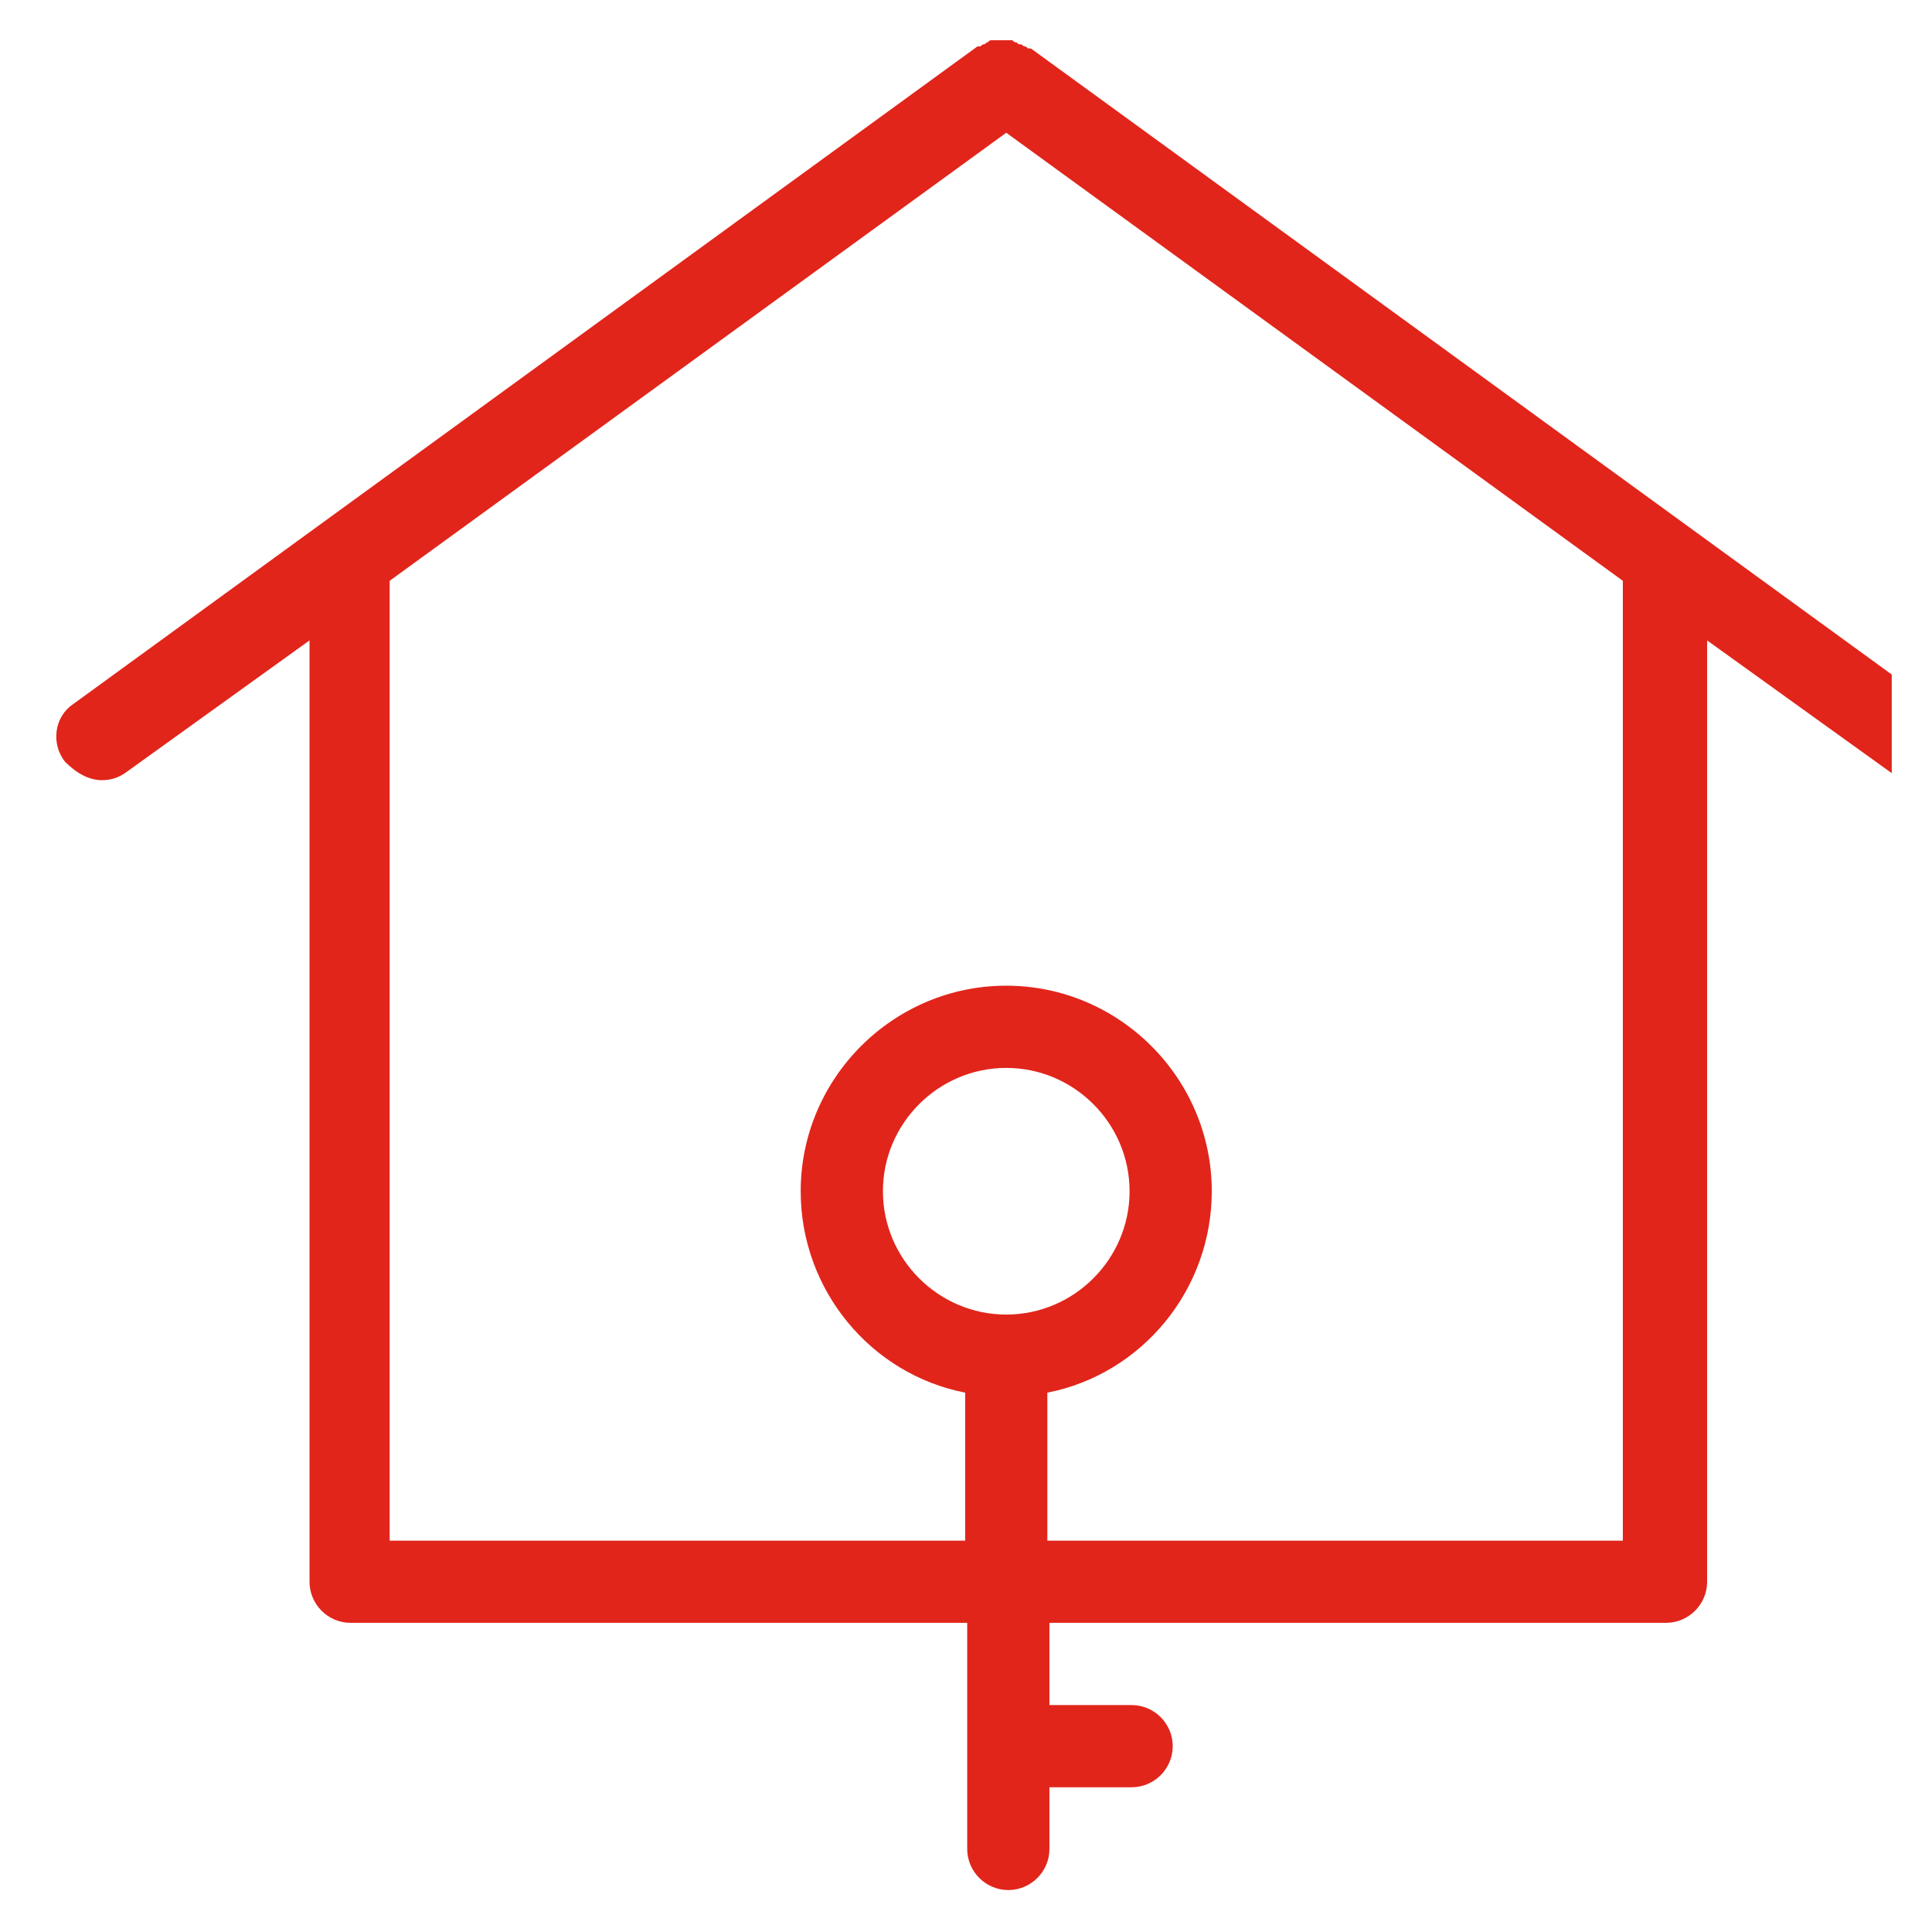 <svg width="48" height="48" viewBox="0 0 48 48" fill="none" xmlns="http://www.w3.org/2000/svg">
<g clip-path="url(#clip0_5930_3529)">
<path d="M48.081 17.545L25.613 1.204H25.562C25.511 1.204 25.511 1.153 25.459 1.153C25.409 1.153 25.408 1.102 25.357 1.102C25.306 1.102 25.306 1.102 25.255 1.051C25.204 1.051 25.204 1.051 25.153 1C25.102 1 25.102 1 25.051 1C25 1 25 1 24.949 1C24.898 1 24.898 1 24.847 1C24.796 1 24.796 1 24.745 1C24.694 1 24.694 1 24.643 1C24.592 1 24.592 1 24.541 1.051C24.489 1.051 24.489 1.102 24.438 1.102C24.387 1.102 24.387 1.153 24.336 1.153C24.336 1.153 24.336 1.153 24.285 1.153L1.817 17.494C1.358 17.8 1.255 18.464 1.613 18.923C1.919 19.23 2.226 19.383 2.532 19.383C2.736 19.383 2.941 19.332 3.145 19.179L7.69 15.911V39.298C7.69 39.86 8.149 40.319 8.711 40.319H24.03V45.936C24.03 46.498 24.49 46.958 25.051 46.958C25.613 46.958 26.073 46.498 26.073 45.936V44.404H28.115C28.677 44.404 29.136 43.945 29.136 43.383C29.136 42.821 28.677 42.362 28.115 42.362H26.073V40.319H41.392C41.953 40.319 42.413 39.86 42.413 39.298V15.911L46.958 19.179C47.162 19.332 47.366 19.383 47.571 19.383C47.877 19.383 48.183 19.23 48.388 18.974C48.643 18.515 48.541 17.851 48.081 17.545L48.081 17.545ZM25 32.66C23.315 32.66 21.936 31.281 21.936 29.596C21.936 27.911 23.315 26.532 25 26.532C26.685 26.532 28.064 27.911 28.064 29.596C28.064 31.281 26.685 32.66 25 32.66ZM40.319 38.277H26.021V34.6C28.37 34.14 30.106 32.047 30.106 29.596C30.106 26.787 27.808 24.489 25 24.489C22.191 24.489 19.893 26.787 19.893 29.596C19.893 32.047 21.63 34.141 23.979 34.6V38.277H9.681V14.43L25 3.298L40.319 14.43V38.277Z" fill="#E1251B"/>
</g>
<defs>
<clipPath id="clip0_5930_3529">
<rect width="46" height="46" fill="white" transform="translate(1 1)"/>
</clipPath>
</defs>
</svg>
